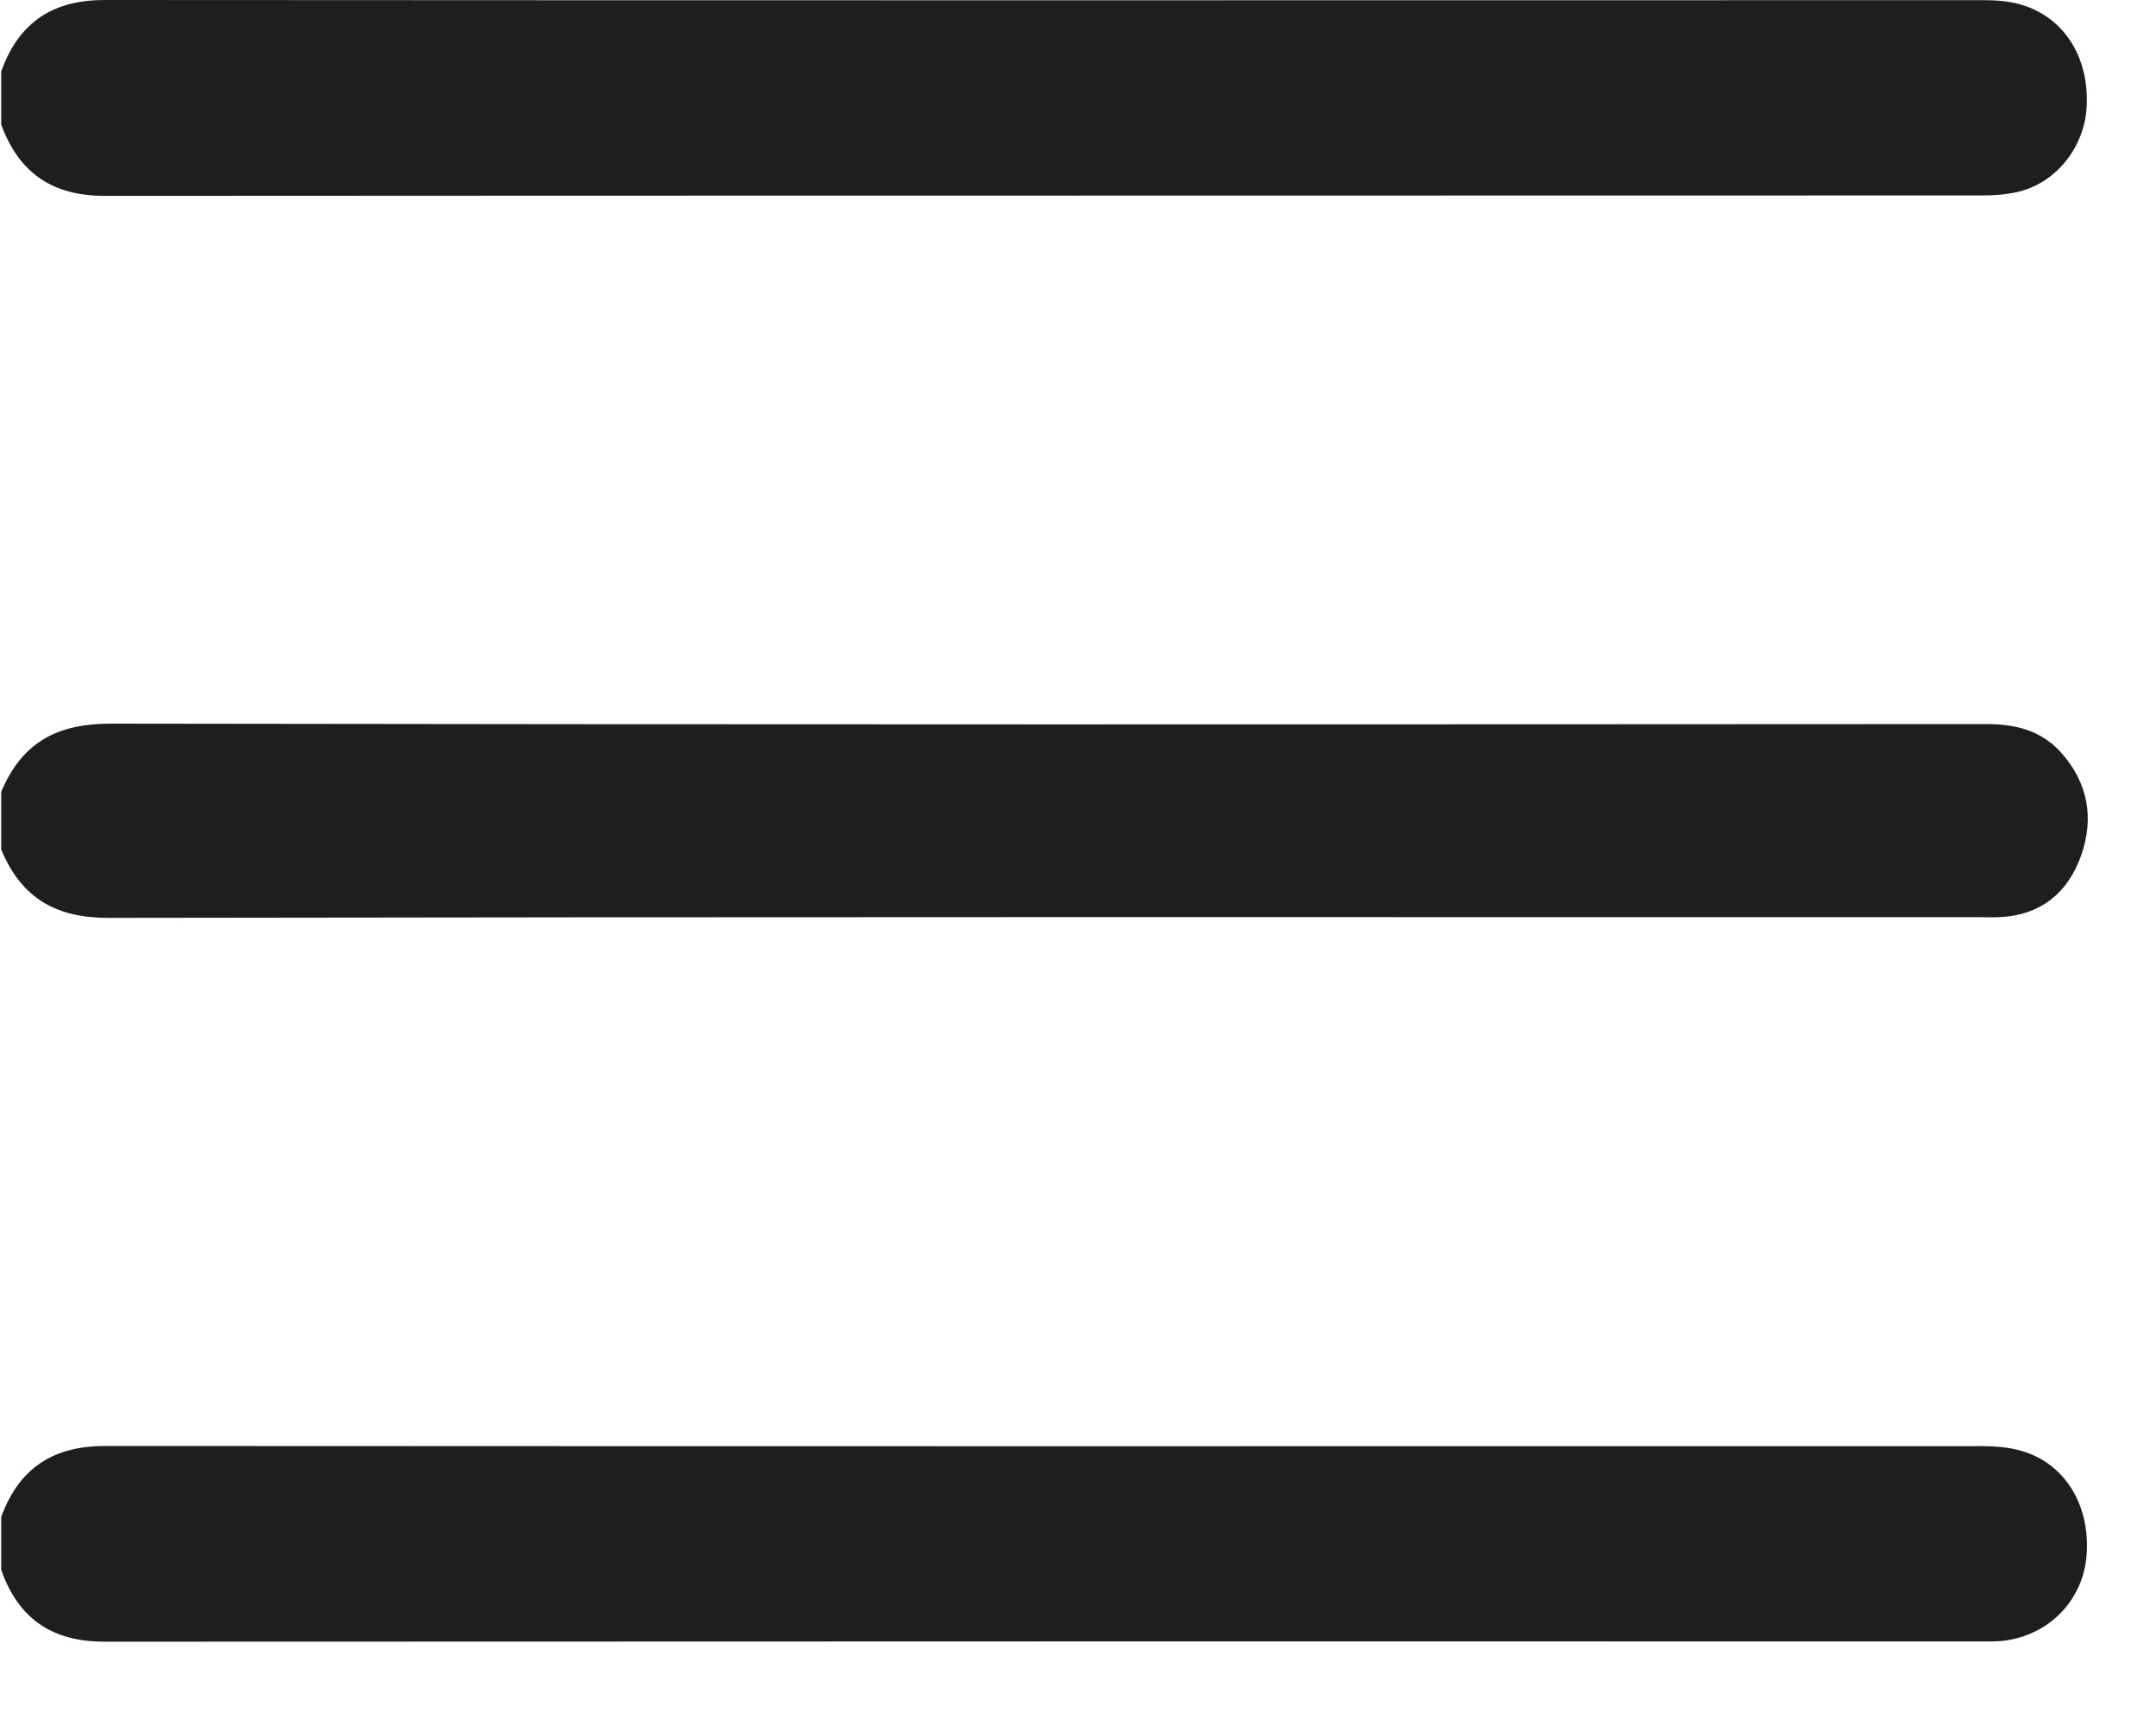 <svg width="25" height="20" viewBox="0 0 25 20" fill="none" xmlns="http://www.w3.org/2000/svg">
<g clip-path="url(#clip0_800_287)">
<path d="M0.014 0.828C0.227 0.233 0.64 0 1.214 0C8.473 0.005 15.731 0.003 22.989 0.002C23.163 0.002 23.335 0.014 23.501 0.075C23.955 0.24 24.221 0.681 24.197 1.224C24.176 1.705 23.841 2.126 23.388 2.227C23.258 2.256 23.123 2.266 22.99 2.266C15.732 2.269 8.474 2.266 1.216 2.271C0.642 2.271 0.229 2.036 0.014 1.443V0.829L0.014 0.828Z" fill="#1E1E1E"/>
<path d="M0.014 17.588C0.231 16.994 0.647 16.765 1.219 16.765C8.473 16.769 15.727 16.768 22.98 16.767C23.138 16.767 23.296 16.779 23.447 16.824C23.943 16.969 24.24 17.452 24.195 18.032C24.154 18.562 23.748 18.972 23.208 19.026C23.13 19.033 23.051 19.031 22.973 19.031C15.719 19.031 8.465 19.03 1.212 19.034C0.637 19.034 0.225 18.799 0.014 18.202V17.587L0.014 17.588Z" fill="#1E1E1E"/>
<path d="M0.014 9.182C0.262 8.584 0.694 8.389 1.287 8.39C8.533 8.402 15.778 8.399 23.024 8.395C23.36 8.395 23.665 8.46 23.907 8.734C24.209 9.077 24.286 9.483 24.132 9.918C23.974 10.363 23.656 10.605 23.21 10.632C23.124 10.638 23.038 10.634 22.951 10.634C15.72 10.634 8.491 10.63 1.261 10.642C0.673 10.643 0.256 10.434 0.014 9.849V9.183L0.014 9.182Z" fill="#1E1E1E"/>
</g>
<defs>
<clipPath id="clip0_800_287">
<rect width="24.195" height="19.035" fill="white" transform="translate(0.014)"/>
</clipPath>
</defs>
</svg>
